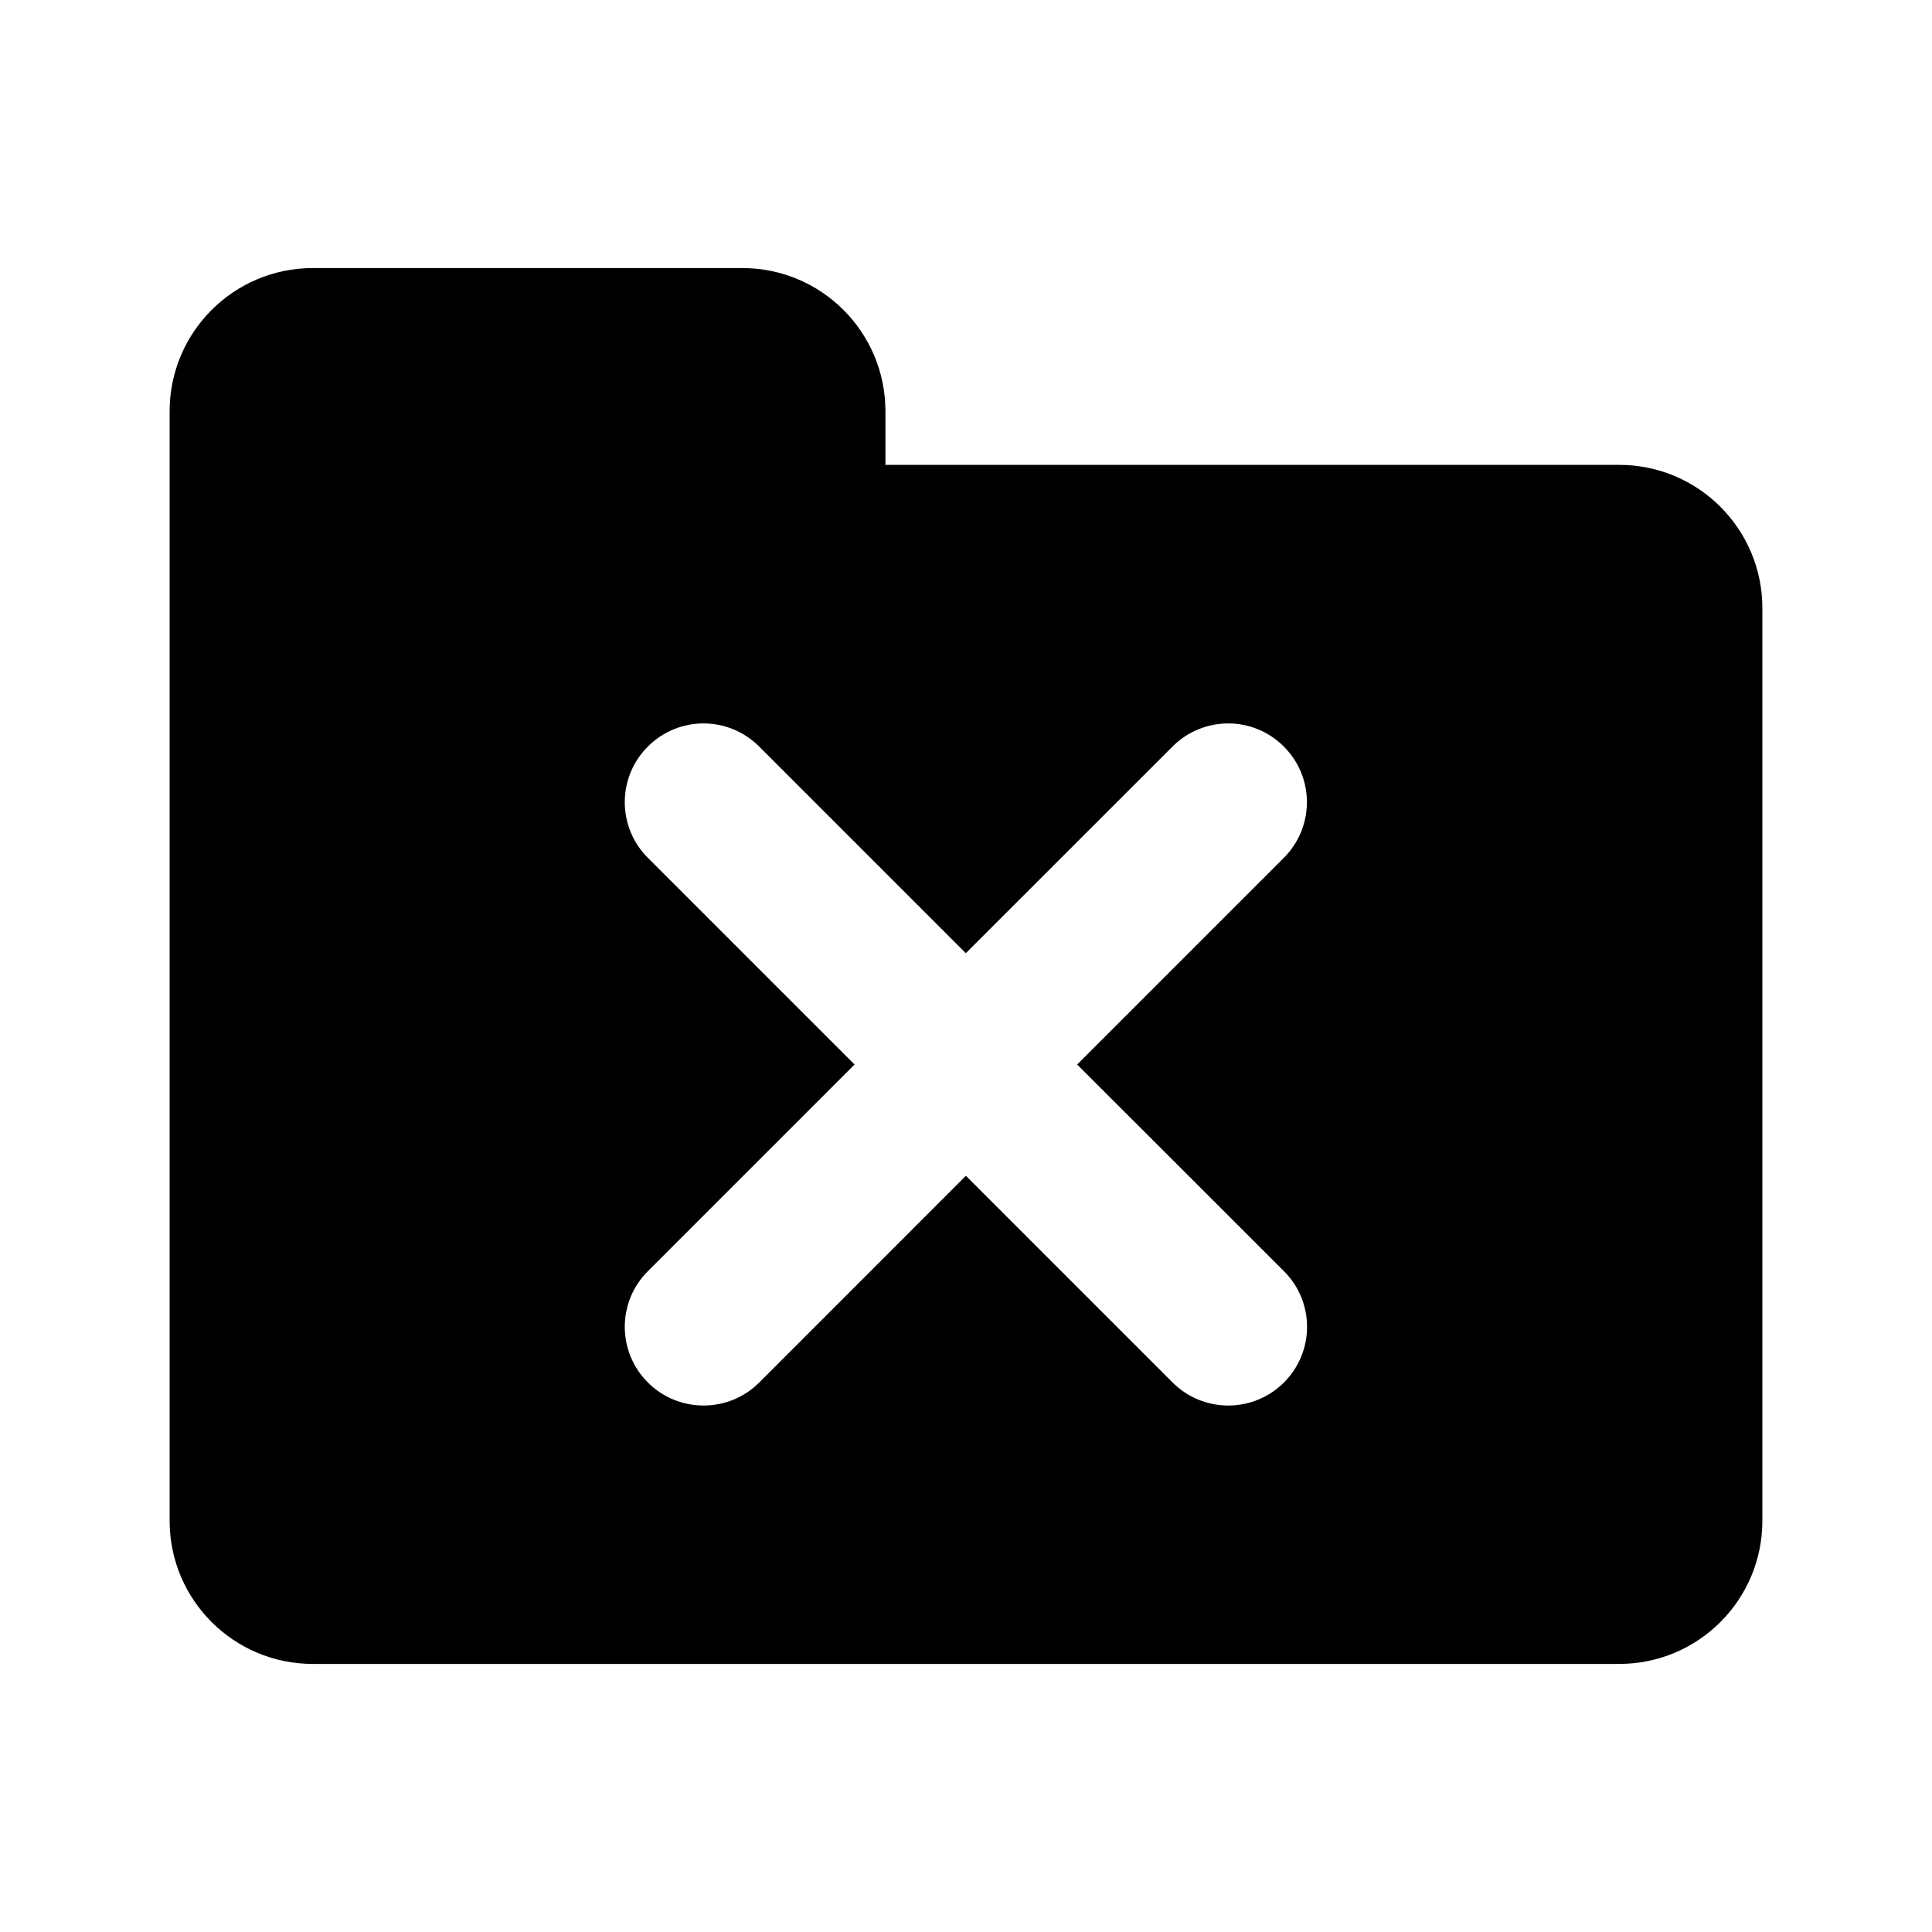 <?xml version="1.0" encoding="UTF-8"?>
<!-- Uploaded to: SVG Repo, www.svgrepo.com, Generator: SVG Repo Mixer Tools -->
<svg fill="#000000" width="800px" height="800px" version="1.1" viewBox="144 144 512 512" xmlns="http://www.w3.org/2000/svg">
 <path d="m573.11 267.2h-194.46v-14.219c0-20.957-16.973-37.941-37.926-37.941h-113.83c-20.941 0-37.941 16.988-37.941 37.941v294.05c0 20.957 17.004 37.926 37.941 37.926h346.21c20.957 0 37.941-16.973 37.941-37.926v-241.88c0-20.957-16.988-37.957-37.941-37.957zm-88.844 213.68c8.156 8.141 8.156 21.332 0 29.488-4.078 4.078-9.43 6.109-14.754 6.109-5.352 0-10.676-2.031-14.77-6.109l-54.773-54.773-54.758 54.773c-4.078 4.078-9.43 6.109-14.754 6.109-5.352 0-10.707-2.031-14.77-6.109-8.156-8.156-8.156-21.348 0-29.488l54.773-54.773-54.773-54.773c-8.156-8.156-8.156-21.348 0-29.488 8.156-8.172 21.332-8.172 29.504 0l54.758 54.758 54.773-54.758c8.156-8.172 21.363-8.172 29.504 0 8.156 8.141 8.156 21.332 0 29.488l-54.773 54.773z"/>
</svg>